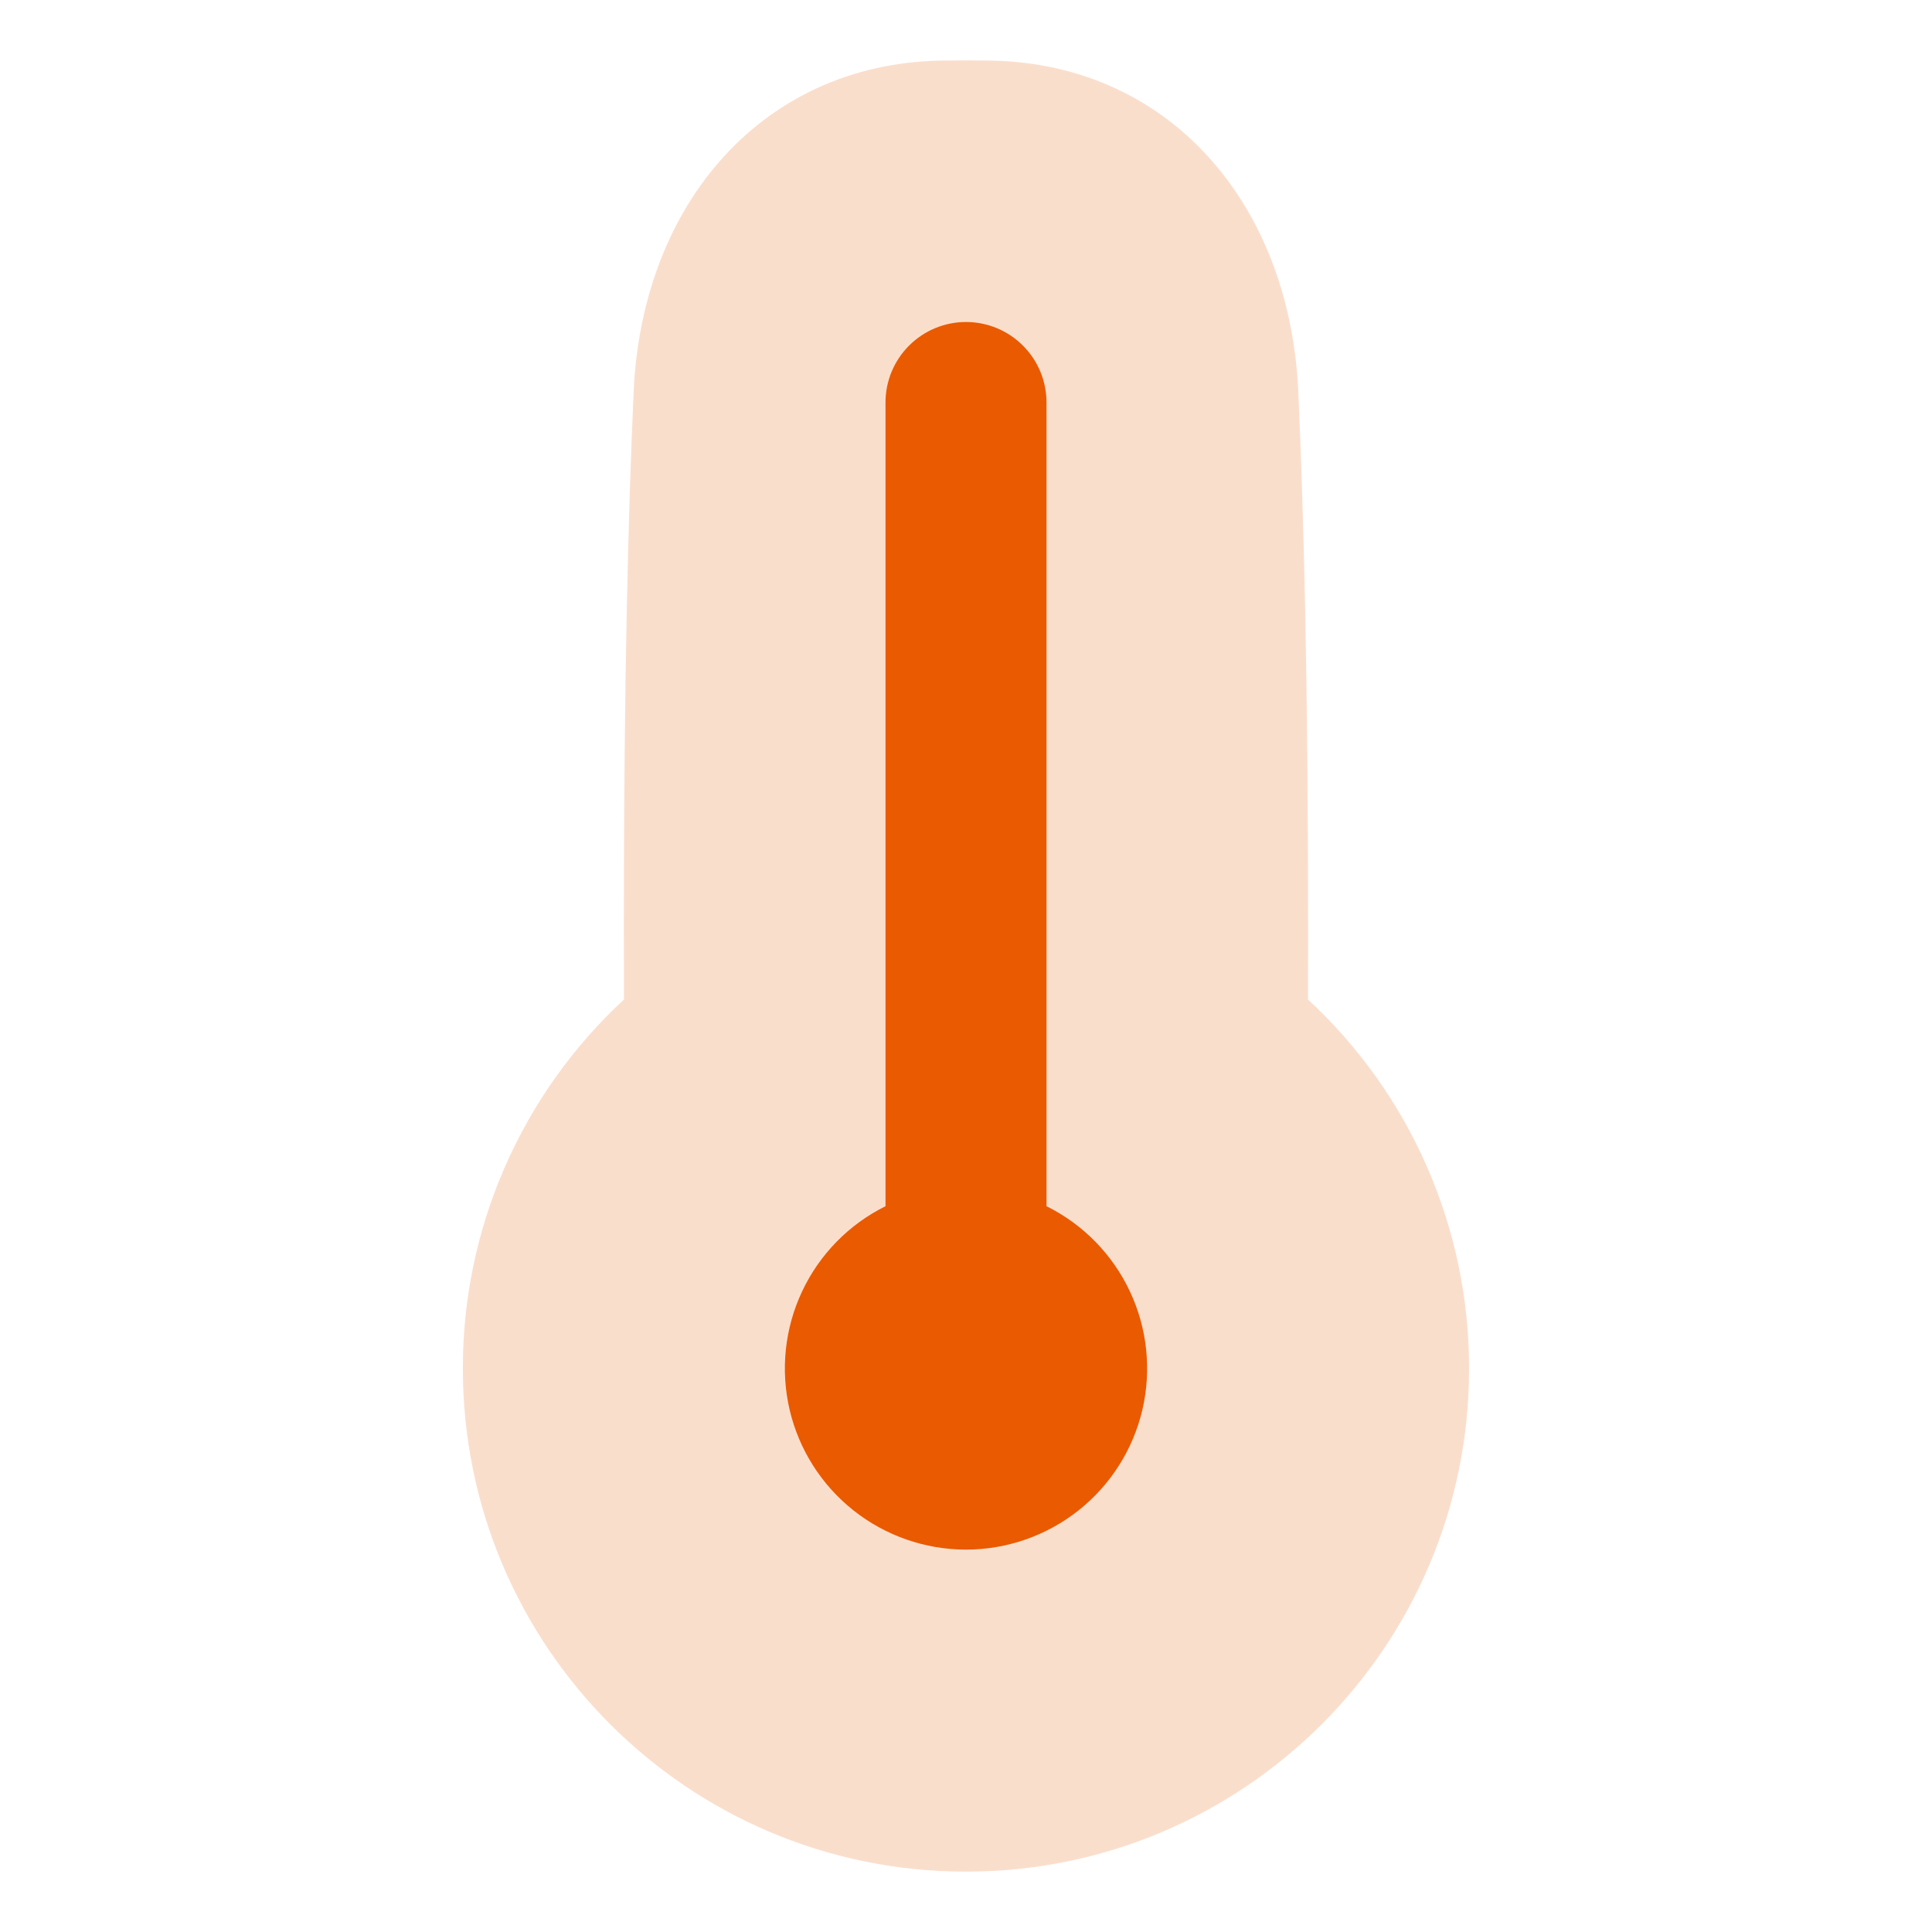 <svg xmlns="http://www.w3.org/2000/svg" width="42" height="42" viewBox="0 0 42 42" fill="none"><path fill-rule="evenodd" clip-rule="evenodd" d="M20.477 1.317C20.825 1.311 21.174 1.311 21.522 1.317C23.532 1.348 25.201 2.176 26.37 3.525C27.522 4.853 28.137 6.62 28.223 8.496C28.34 11.078 28.437 14.816 28.437 20.125C28.437 20.676 28.437 21.21 28.434 21.728C29.54 22.751 30.422 23.992 31.025 25.372C31.628 26.753 31.938 28.244 31.937 29.75C31.937 35.791 27.04 40.688 20.999 40.688C14.959 40.688 10.062 35.791 10.062 29.75C10.06 28.244 10.371 26.753 10.974 25.372C11.577 23.992 12.459 22.751 13.565 21.728C13.563 21.21 13.562 20.676 13.562 20.125C13.562 14.816 13.659 11.078 13.776 8.496C13.862 6.62 14.477 4.853 15.628 3.525C16.798 2.177 18.467 1.348 20.477 1.317Z" fill="#EA5A00" fill-opacity="0.2"></path><path fill-rule="evenodd" clip-rule="evenodd" d="M22.75 26.222V8.75C22.75 8.286 22.566 7.841 22.237 7.513C21.909 7.184 21.464 7 21 7C20.536 7 20.091 7.184 19.763 7.513C19.434 7.841 19.25 8.286 19.25 8.75V26.222C18.454 26.617 17.816 27.269 17.438 28.072C17.059 28.876 16.964 29.783 17.166 30.648C17.369 31.513 17.858 32.283 18.554 32.835C19.25 33.386 20.112 33.687 21 33.687C21.888 33.687 22.75 33.386 23.446 32.835C24.142 32.283 24.631 31.513 24.834 30.648C25.036 29.783 24.941 28.876 24.562 28.072C24.184 27.269 23.546 26.617 22.75 26.222Z" fill="#EA5A00"></path></svg>